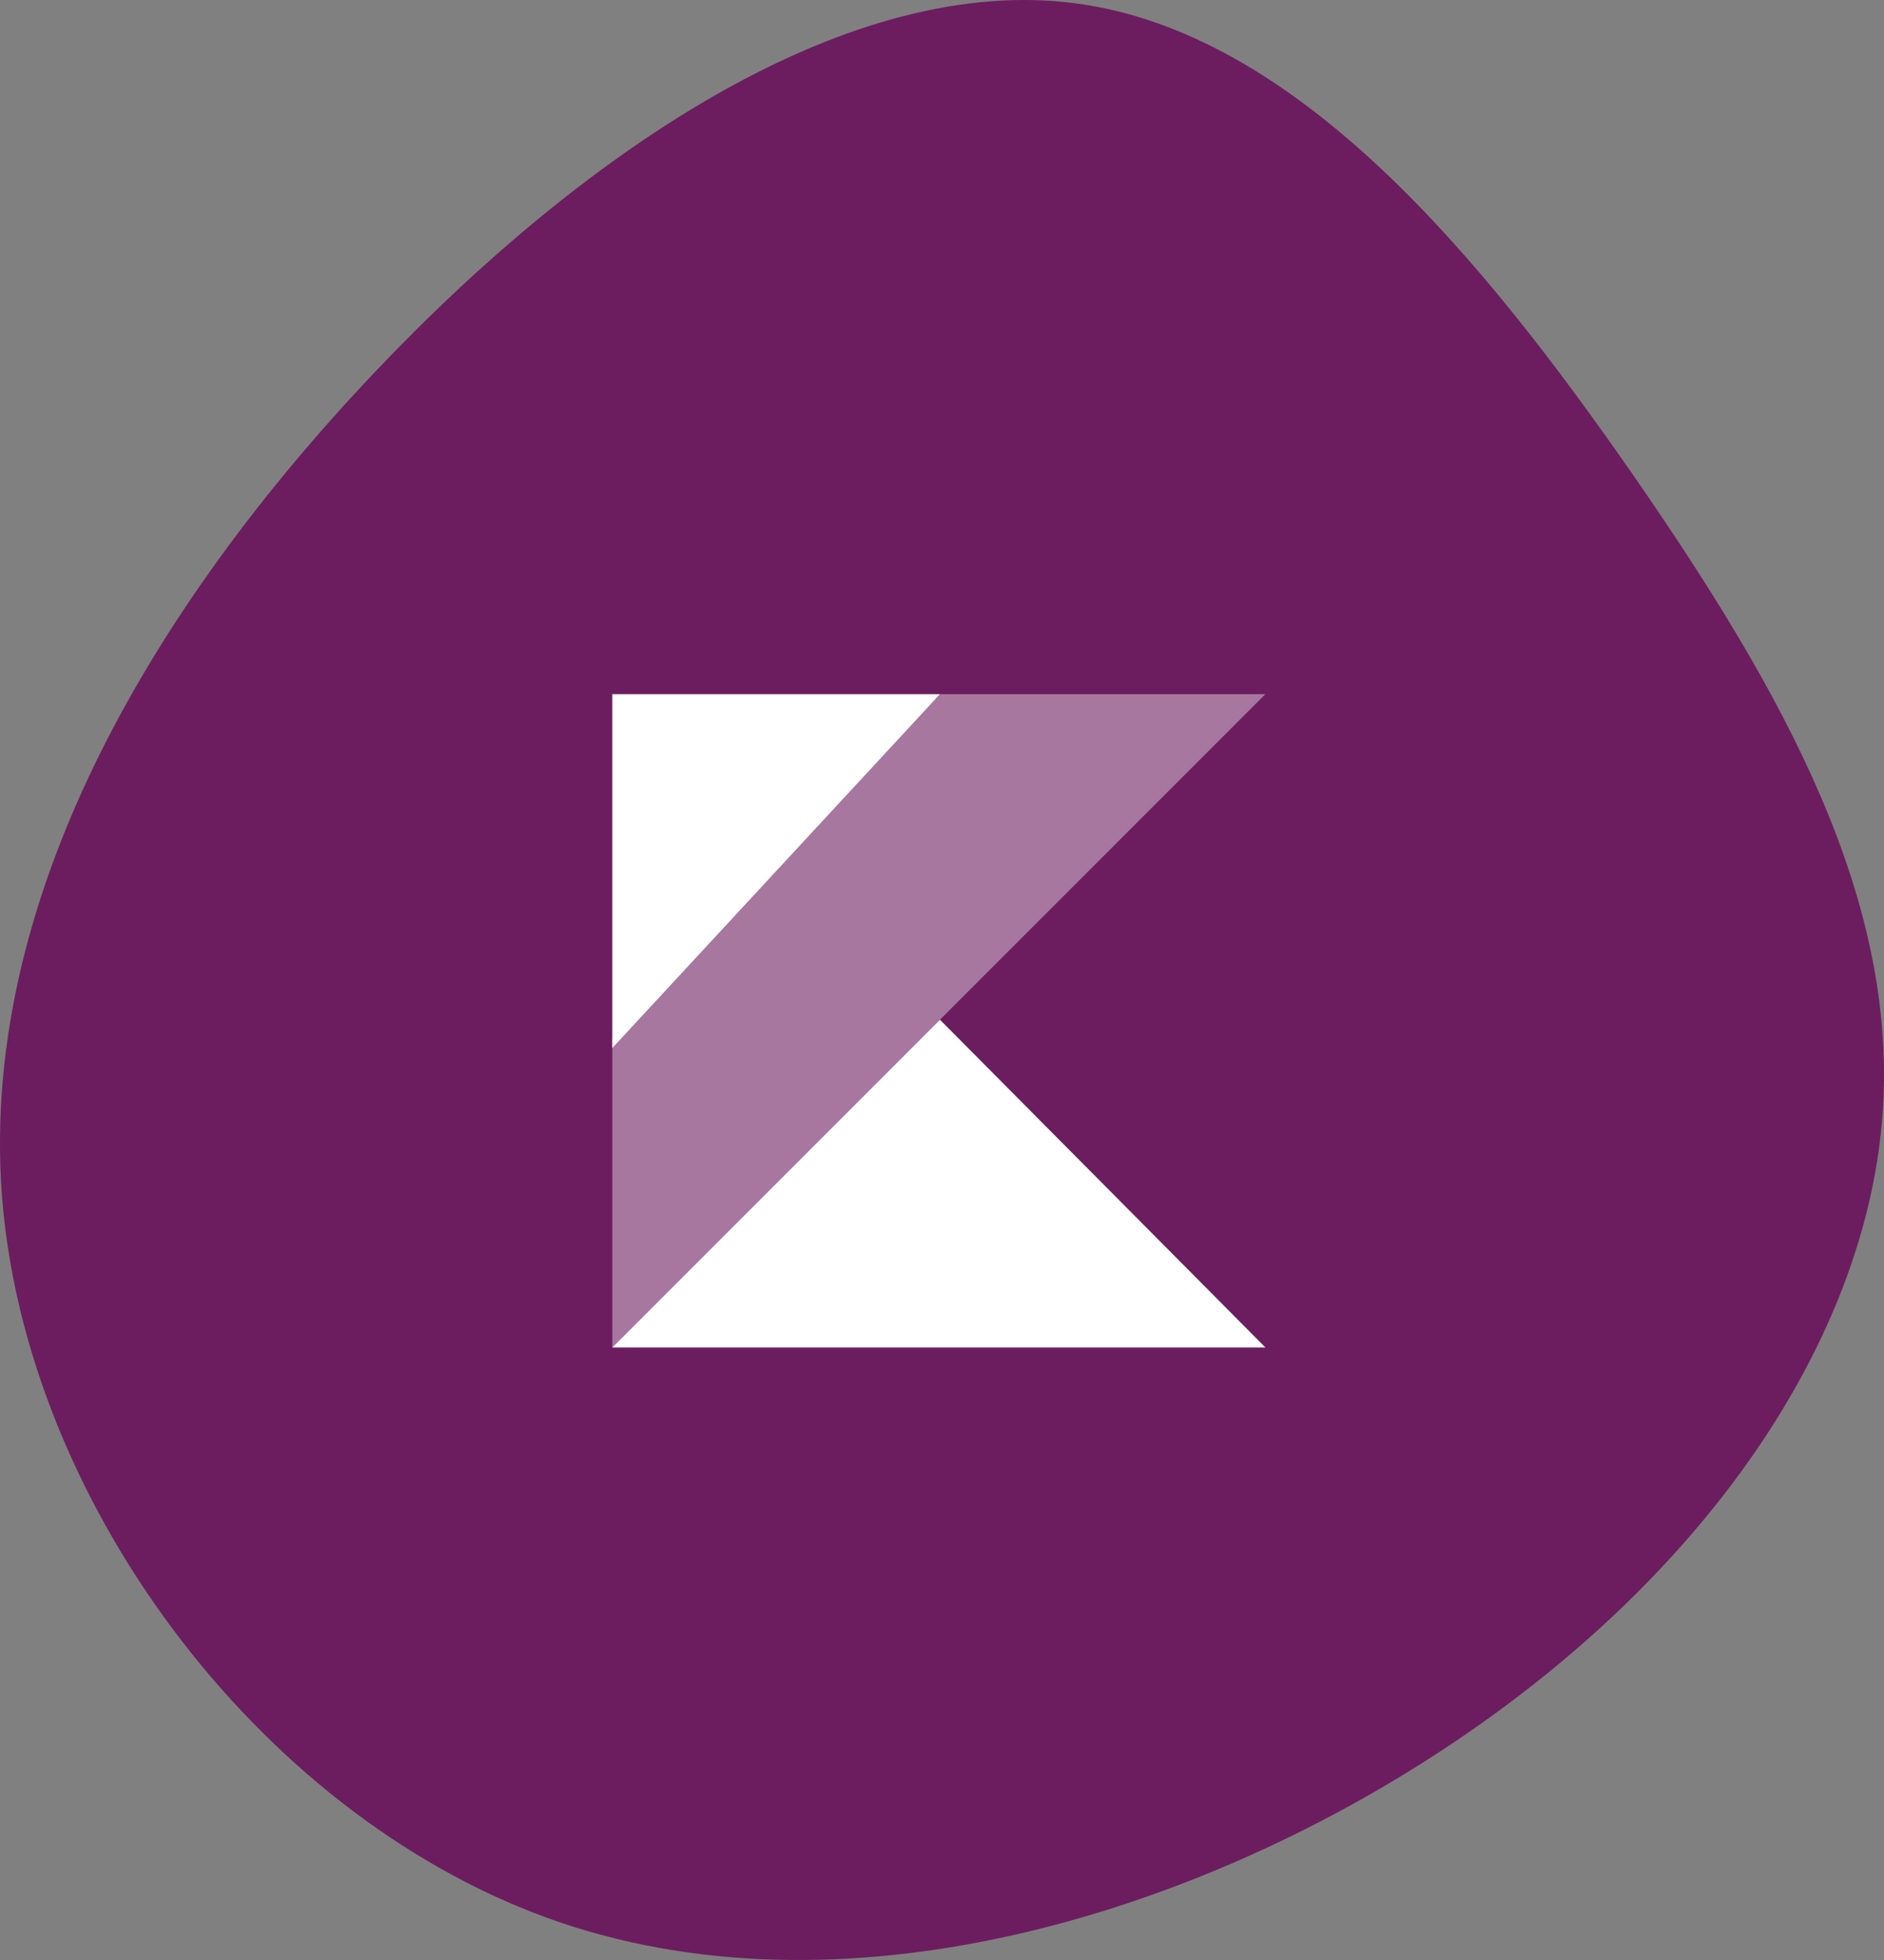 <svg width="50" height="52" viewBox="0 0 50 52" fill="none" xmlns="http://www.w3.org/2000/svg">
<rect x="0" y="0" width="50" height="52" fill="#808080" stroke="none"/>
<path d="M43.354 12.619C47.341 18.379 50.437 23.91 49.949 29.724C49.459 35.541 45.384 41.628 38.686 46.158C31.988 50.689 22.667 53.646 14.87 51.004C7.092 48.36 0.837 40.114 0.079 32.039C-0.676 23.978 4.066 16.09 9.891 9.932C15.716 3.774 22.638 -0.686 28.534 0.087C34.447 0.86 39.353 6.861 43.354 12.619V12.619Z" fill="#6C1D5F"/>
<path d="M16.25 35.749L24.946 27.054L33.583 35.749H16.25Z" fill="white"/>
<path d="M16.25 18.416H24.946L16.25 27.805V18.416Z" fill="white"/>
<path d="M24.946 18.416L16.25 27.574V35.749L24.946 27.054L33.583 18.416H24.946Z" fill="white" fill-opacity="0.4"/>
</svg>
